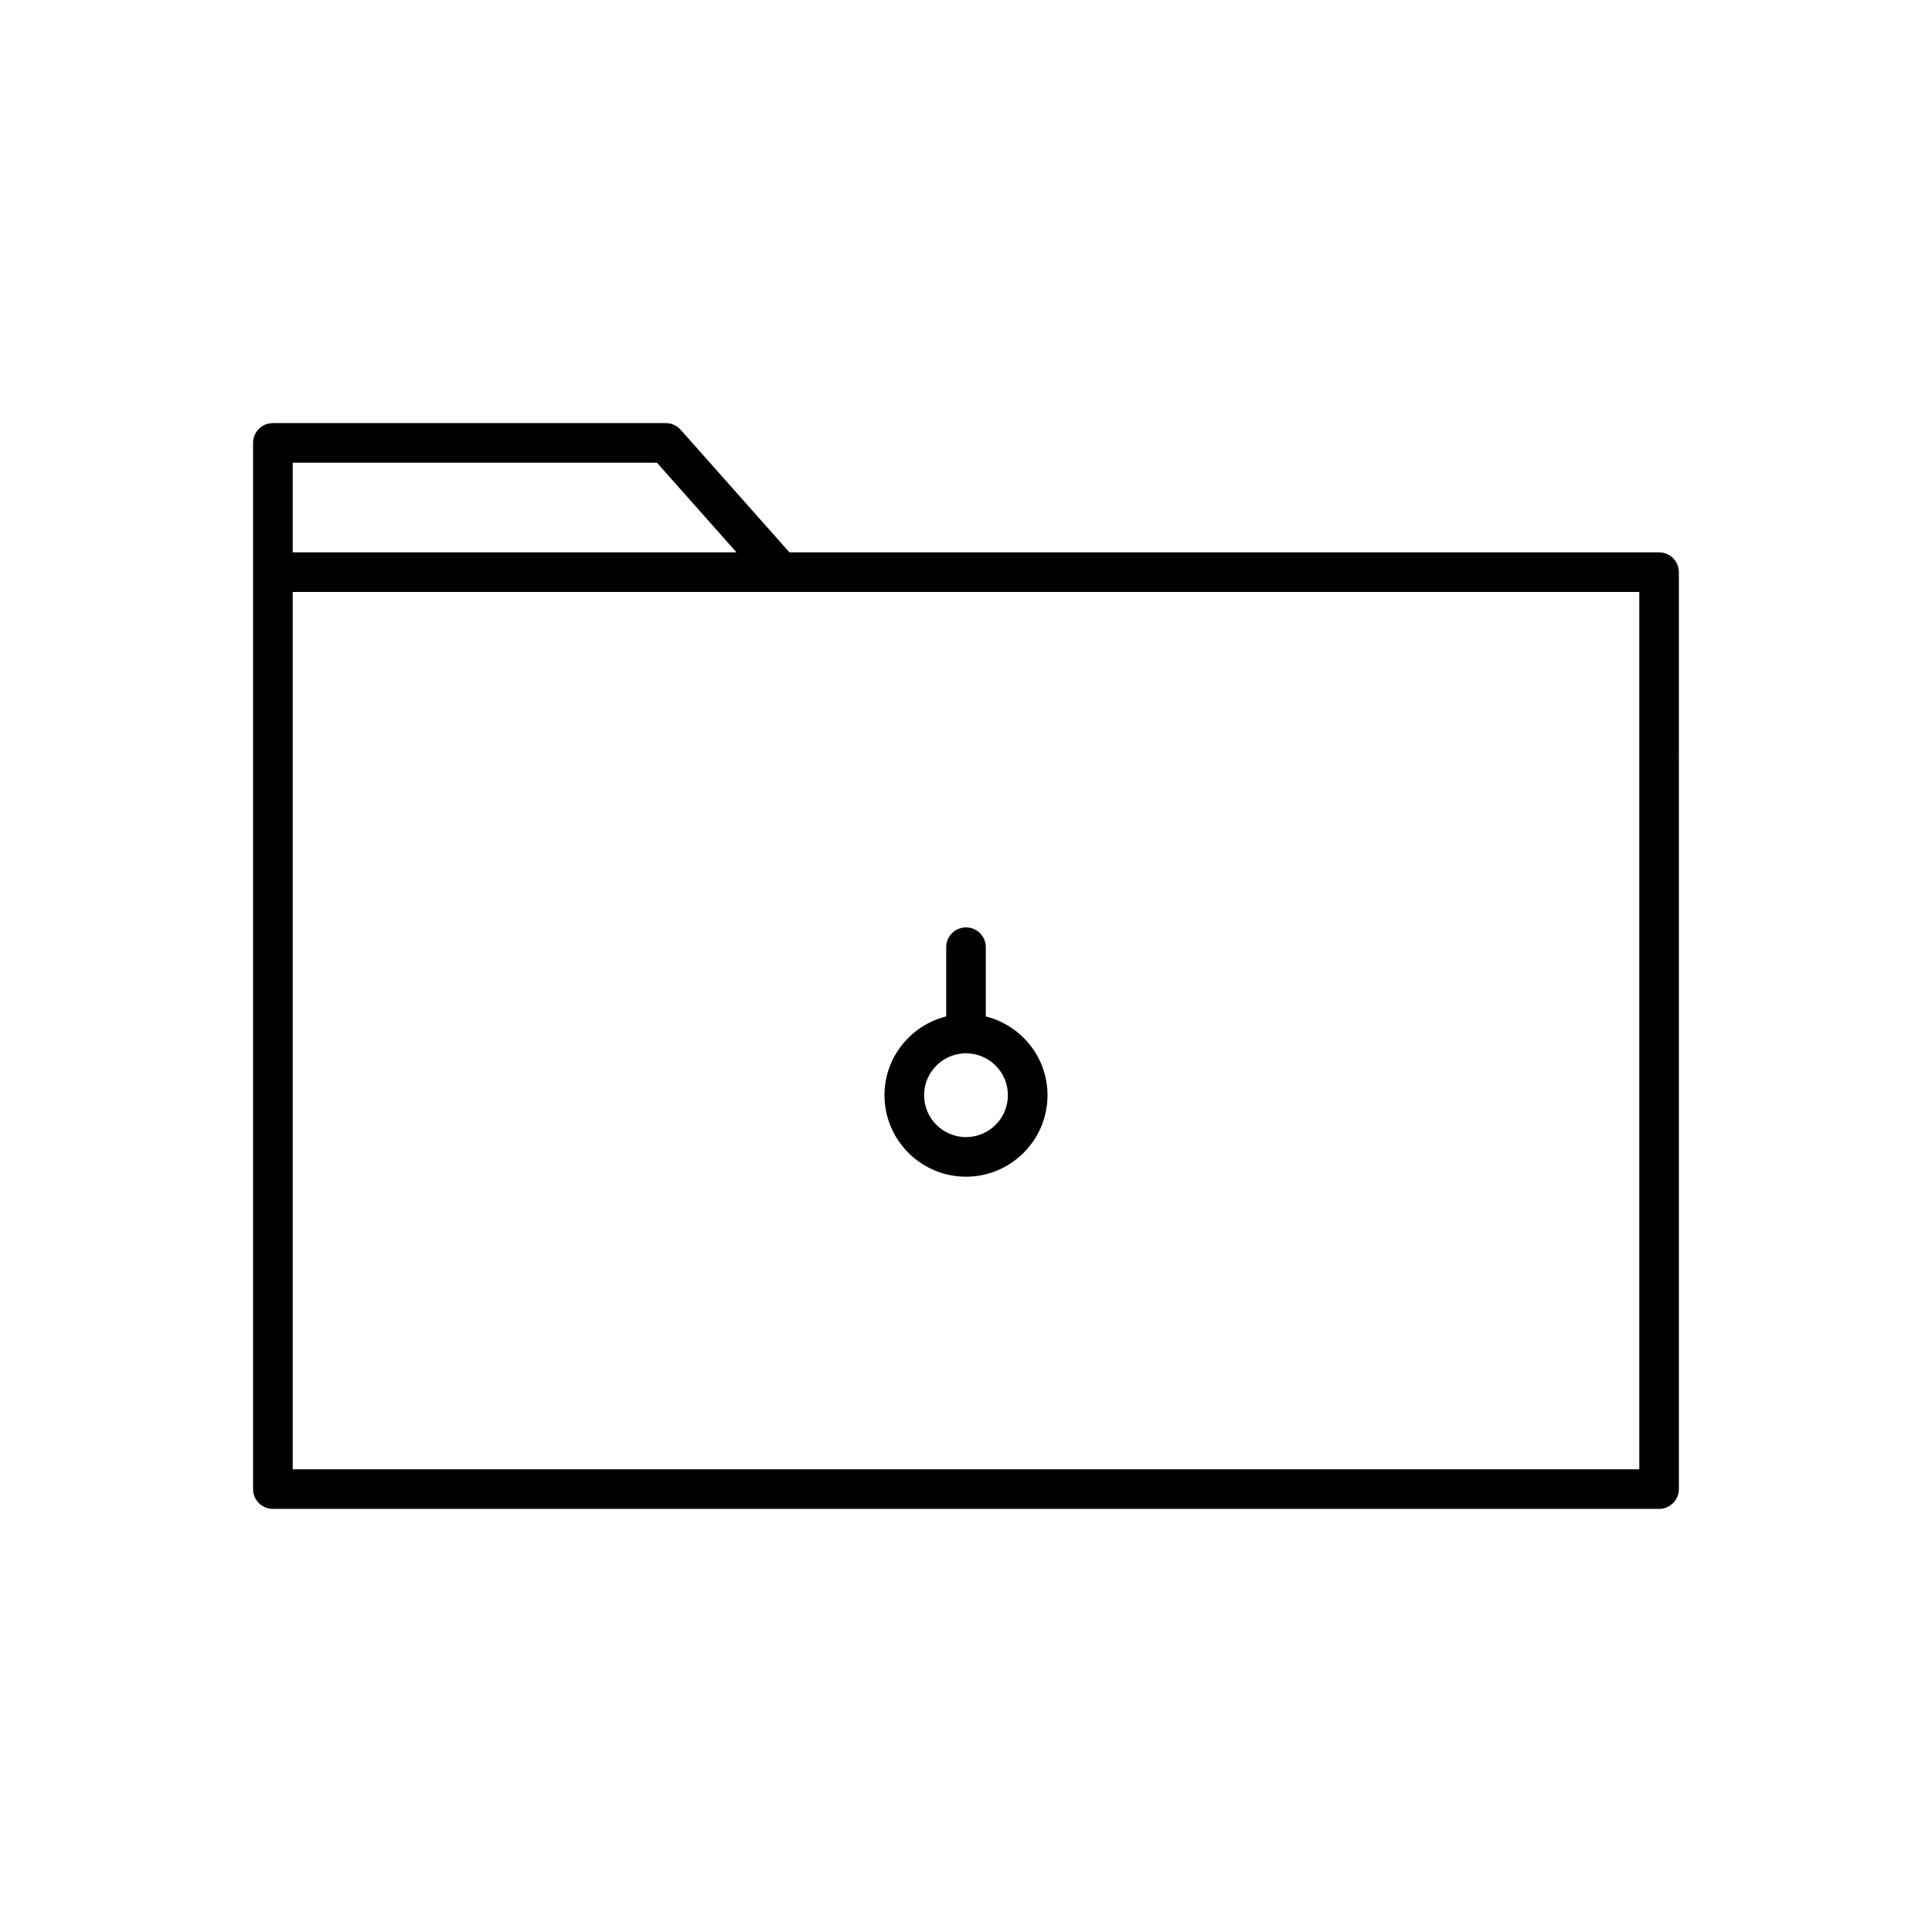 <?xml version="1.0" encoding="UTF-8"?>
<!-- Uploaded to: SVG Repo, www.svgrepo.com, Generator: SVG Repo Mixer Tools -->
<svg fill="#000000" width="800px" height="800px" version="1.1" viewBox="144 144 512 512" xmlns="http://www.w3.org/2000/svg">
 <g>
  <path d="m583.68 290.38h-230.47l-28.832-32.492c-0.996-1.121-2.426-1.762-3.926-1.762h-104.14c-2.902 0-5.246 2.348-5.246 5.246v277.25c0 2.902 2.348 5.246 5.246 5.246h367.36c2.902 0 5.246-2.348 5.246-5.246l0.004-242.99c0-2.902-2.348-5.25-5.246-5.25zm-362.11-23.758h96.531l21.082 23.758h-117.61zm356.86 266.76h-356.86v-232.5h356.86z"/>
  <path d="m400 455.84c11.91 0 21.602-9.691 21.602-21.602 0-10.09-6.984-18.516-16.355-20.879v-18.344c0-2.902-2.348-5.246-5.246-5.246-2.902 0-5.246 2.348-5.246 5.246v18.344c-9.367 2.359-16.355 10.785-16.355 20.879 0 11.91 9.691 21.602 21.602 21.602zm0-32.703c6.125 0 11.105 4.981 11.105 11.102 0 6.125-4.981 11.105-11.105 11.105s-11.105-4.981-11.105-11.105c0-6.117 4.981-11.102 11.105-11.102z"/>
 </g>
</svg>